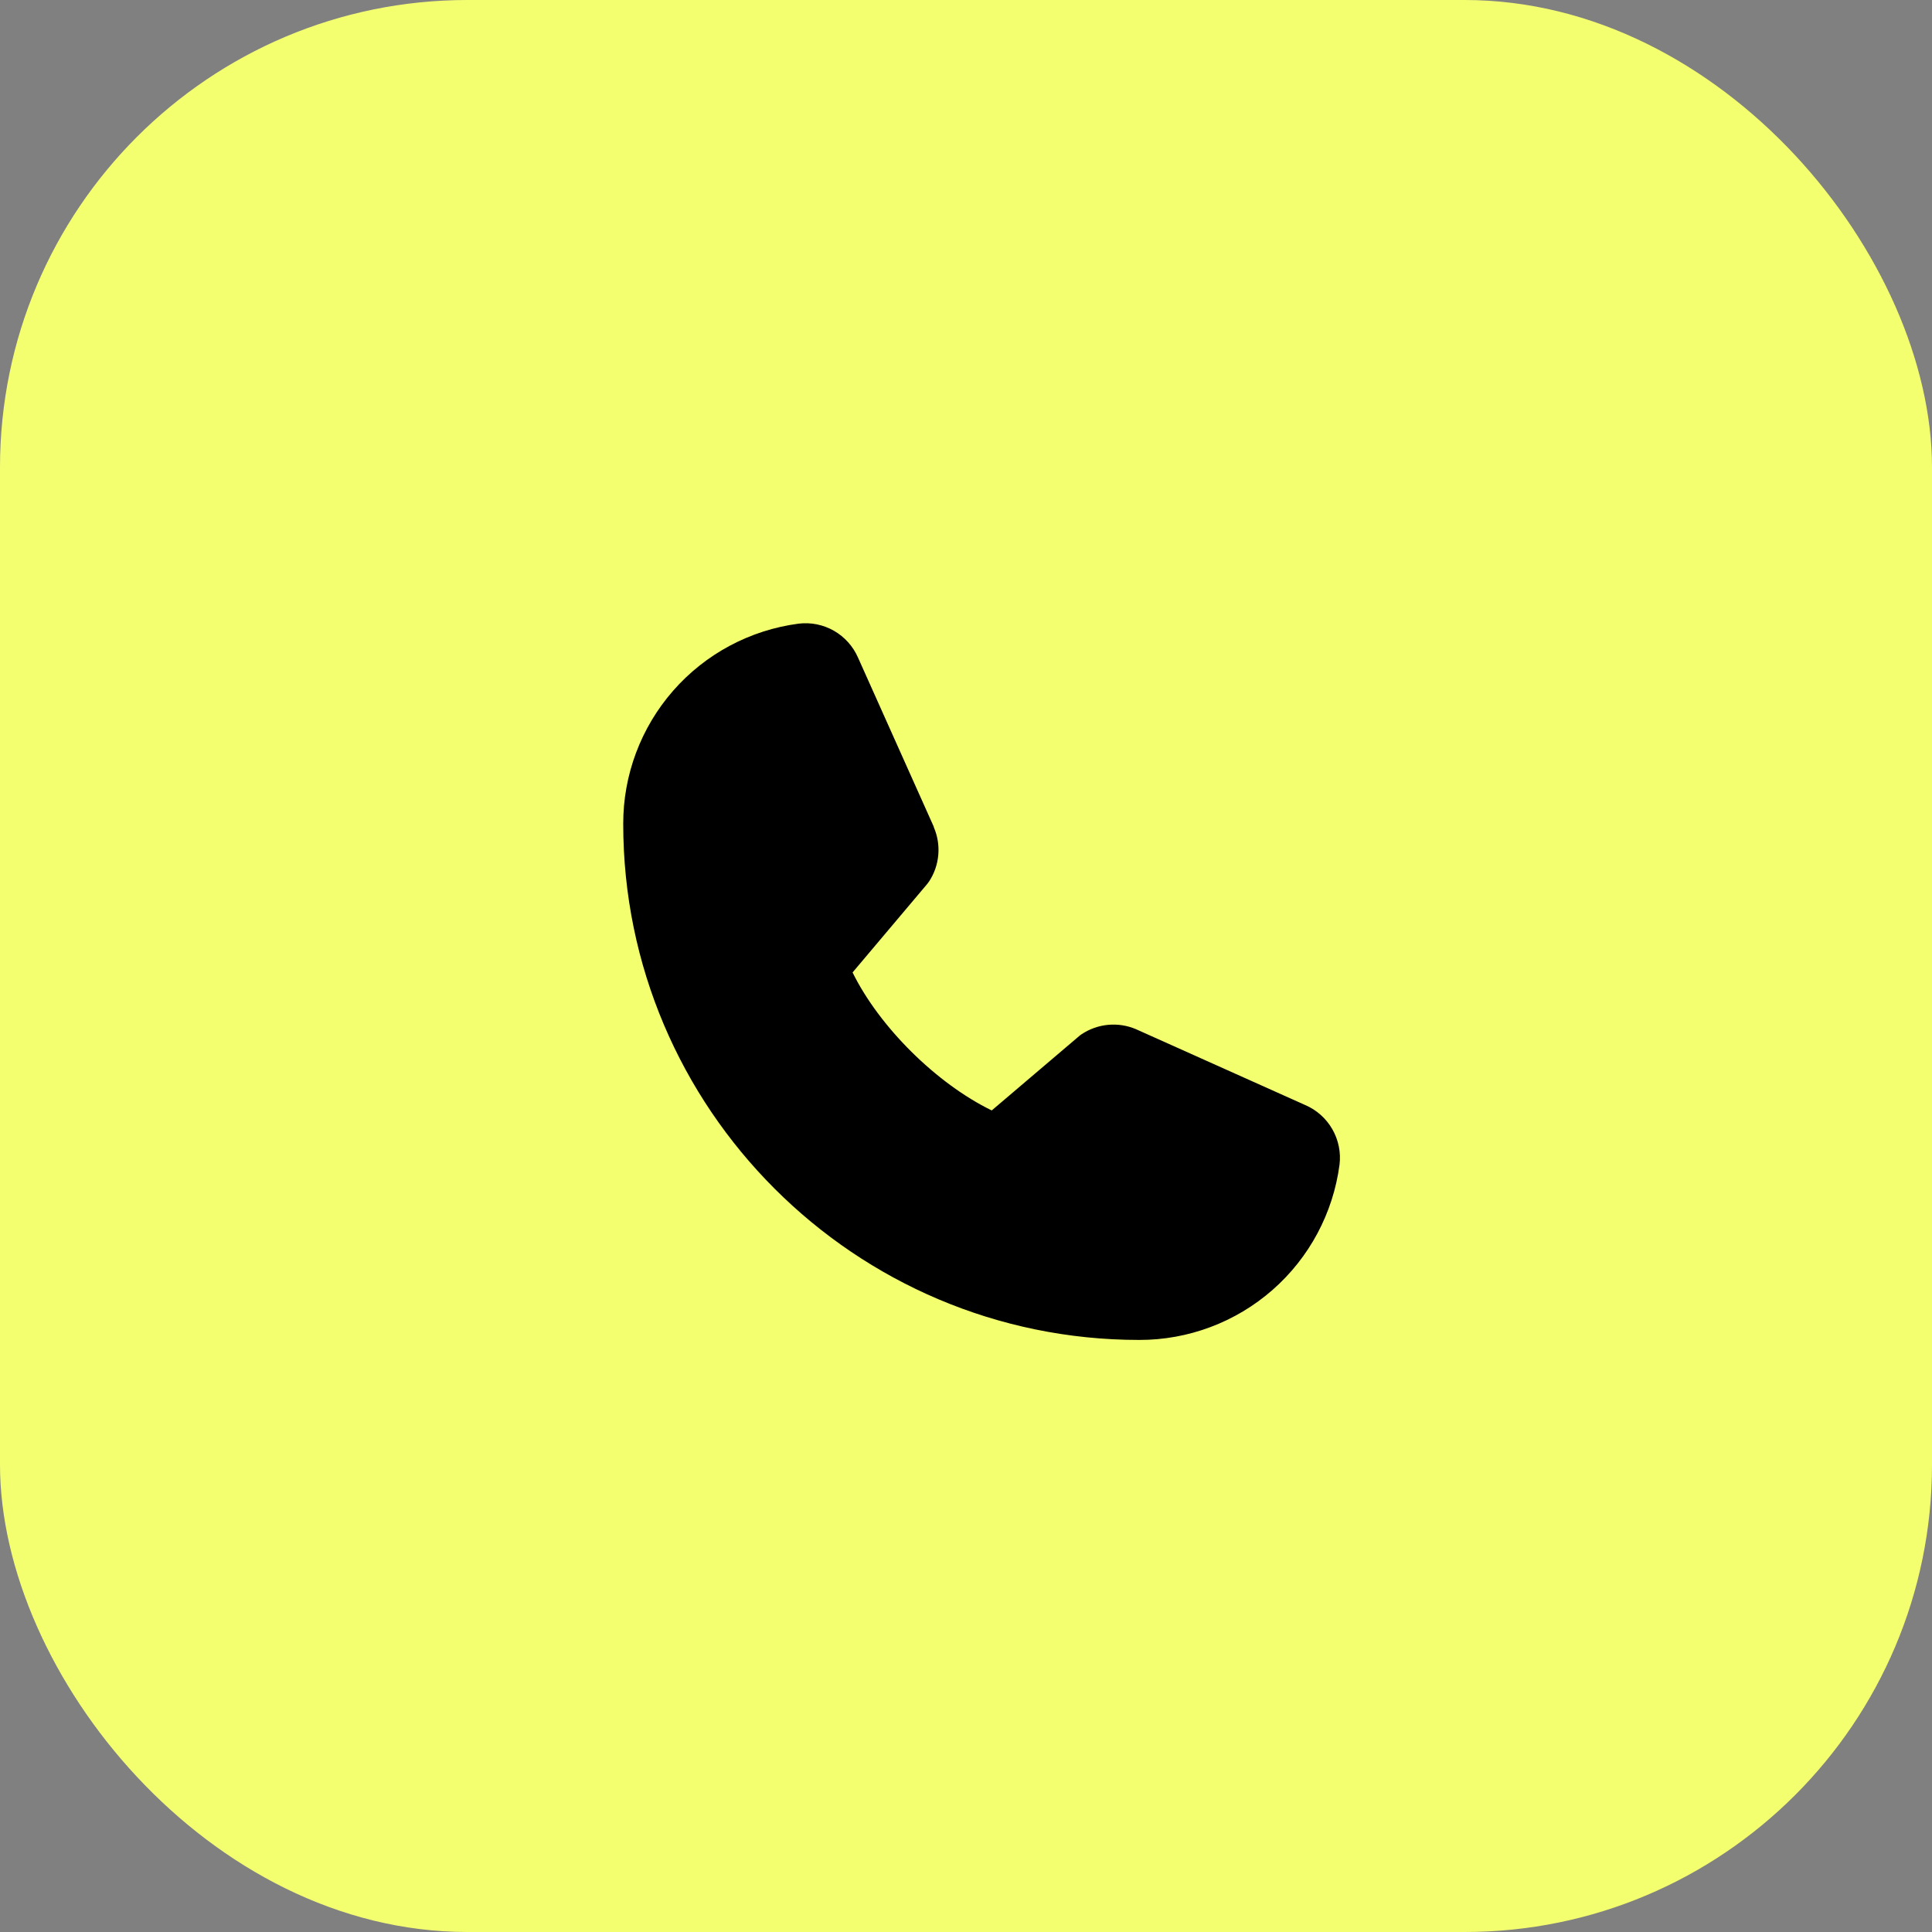 <?xml version="1.0" encoding="UTF-8"?> <svg xmlns="http://www.w3.org/2000/svg" width="62" height="62" viewBox="0 0 62 62" fill="none"><rect x="0" y="0" width="62" height="62" fill="#808080" stroke="none"/> <g clip-path="url(#clip0_79_53)"> <path d="M62 0H0V62H62V0Z" fill="#F4FF70"></path> <path d="M42.987 37.374C42.782 38.932 42.016 40.363 40.834 41.398C39.651 42.433 38.132 43.003 36.56 43C27.429 43 20 35.571 20 26.44C19.997 24.868 20.567 23.349 21.602 22.166C22.637 20.984 24.068 20.219 25.626 20.014C26.02 19.965 26.419 20.046 26.764 20.243C27.108 20.441 27.379 20.744 27.537 21.108L29.966 26.531V26.544C30.087 26.823 30.137 27.128 30.111 27.43C30.086 27.733 29.986 28.025 29.82 28.28C29.799 28.311 29.777 28.34 29.755 28.368L27.36 31.207C28.221 32.957 30.052 34.772 31.826 35.635L34.625 33.254C34.652 33.23 34.681 33.209 34.711 33.189C34.966 33.02 35.258 32.916 35.563 32.888C35.868 32.86 36.174 32.908 36.456 33.028L36.471 33.035L41.888 35.463C42.253 35.62 42.557 35.891 42.755 36.236C42.953 36.58 43.035 36.98 42.987 37.374Z" fill="black"></path> </g> <defs> <clipPath id="clip0_79_53"> <rect width="62" height="62" rx="15" fill="white"></rect> </clipPath> </defs> </svg> 